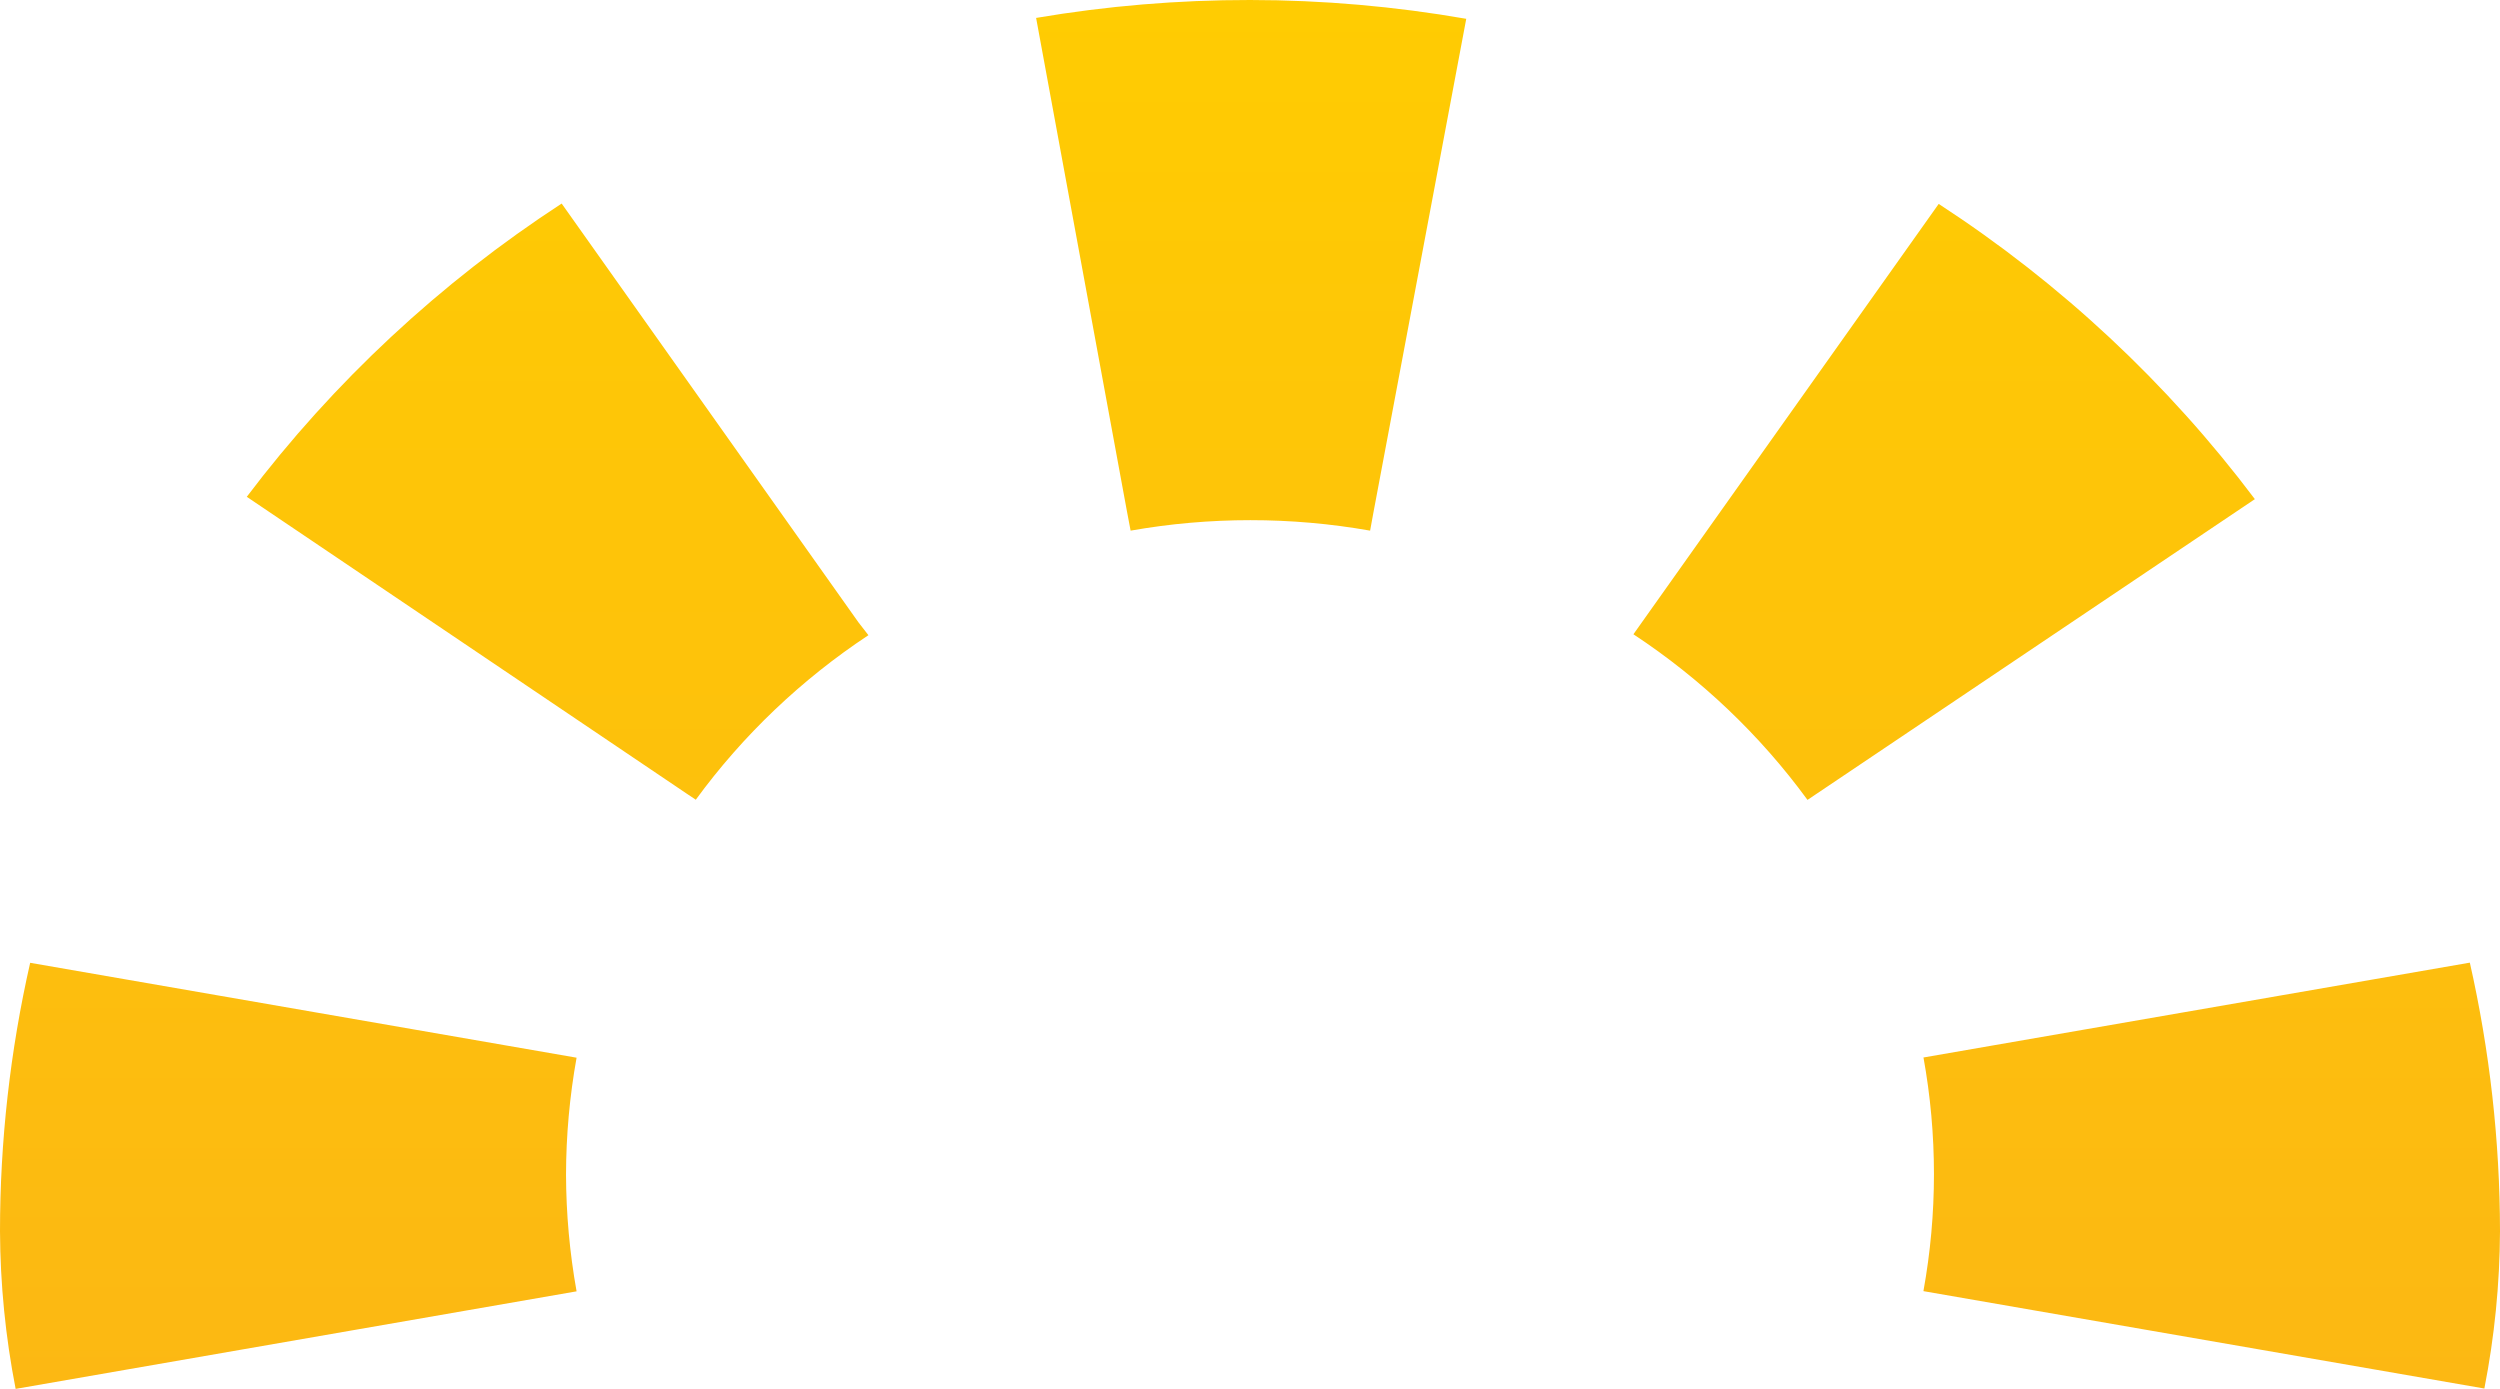<svg xmlns="http://www.w3.org/2000/svg" width="90" height="50" viewBox="0 0 90 50">
  <defs>
    <linearGradient id="logo-rays-a" x1="50%" x2="50%" y1="0%" y2="100.013%">
      <stop offset="0%" stop-color="#FFCC02"/>
      <stop offset="100%" stop-color="#FCB813"/>
    </linearGradient>
  </defs>
  <path fill="url(#logo-rays-a)" d="M744.243,2778.07 L763.914,2774.655 C764.631,2777.829 764.995,2781.07 765,2784.322 C764.991,2786.223 764.802,2788.12 764.437,2789.987 L744.243,2786.481 C744.749,2783.695 744.749,2780.843 744.243,2778.057 L744.243,2778.07 Z M695.377,2782.285 C695.38,2780.874 695.507,2779.466 695.757,2778.077 L676.086,2774.661 C675.365,2777.834 675.001,2781.076 675,2784.328 C675.009,2786.232 675.198,2788.131 675.563,2790 L695.757,2786.488 C695.508,2785.1 695.381,2783.694 695.377,2782.285 Z M744.793,2747.341 L734.104,2762.409 L733.803,2762.834 C736.236,2764.437 738.359,2766.456 740.07,2768.796 L740.338,2768.616 L756.175,2757.969 C753.04,2753.798 749.188,2750.201 744.793,2747.341 Z M720,2740 C717.42,2739.998 714.844,2740.213 712.3,2740.645 L715.571,2758.413 L715.702,2759.103 C718.553,2758.6 721.473,2758.6 724.324,2759.103 L724.448,2758.426 L727.785,2740.677 C725.215,2740.229 722.61,2740.002 720,2740 Z M705.903,2762.403 L695.22,2747.328 C690.85,2750.174 687.014,2753.746 683.884,2757.885 L699.721,2768.571 L700.048,2768.79 C701.746,2766.467 703.851,2764.462 706.263,2762.867 L705.903,2762.403 Z" transform="translate(-675 -2740)"/>
</svg>
